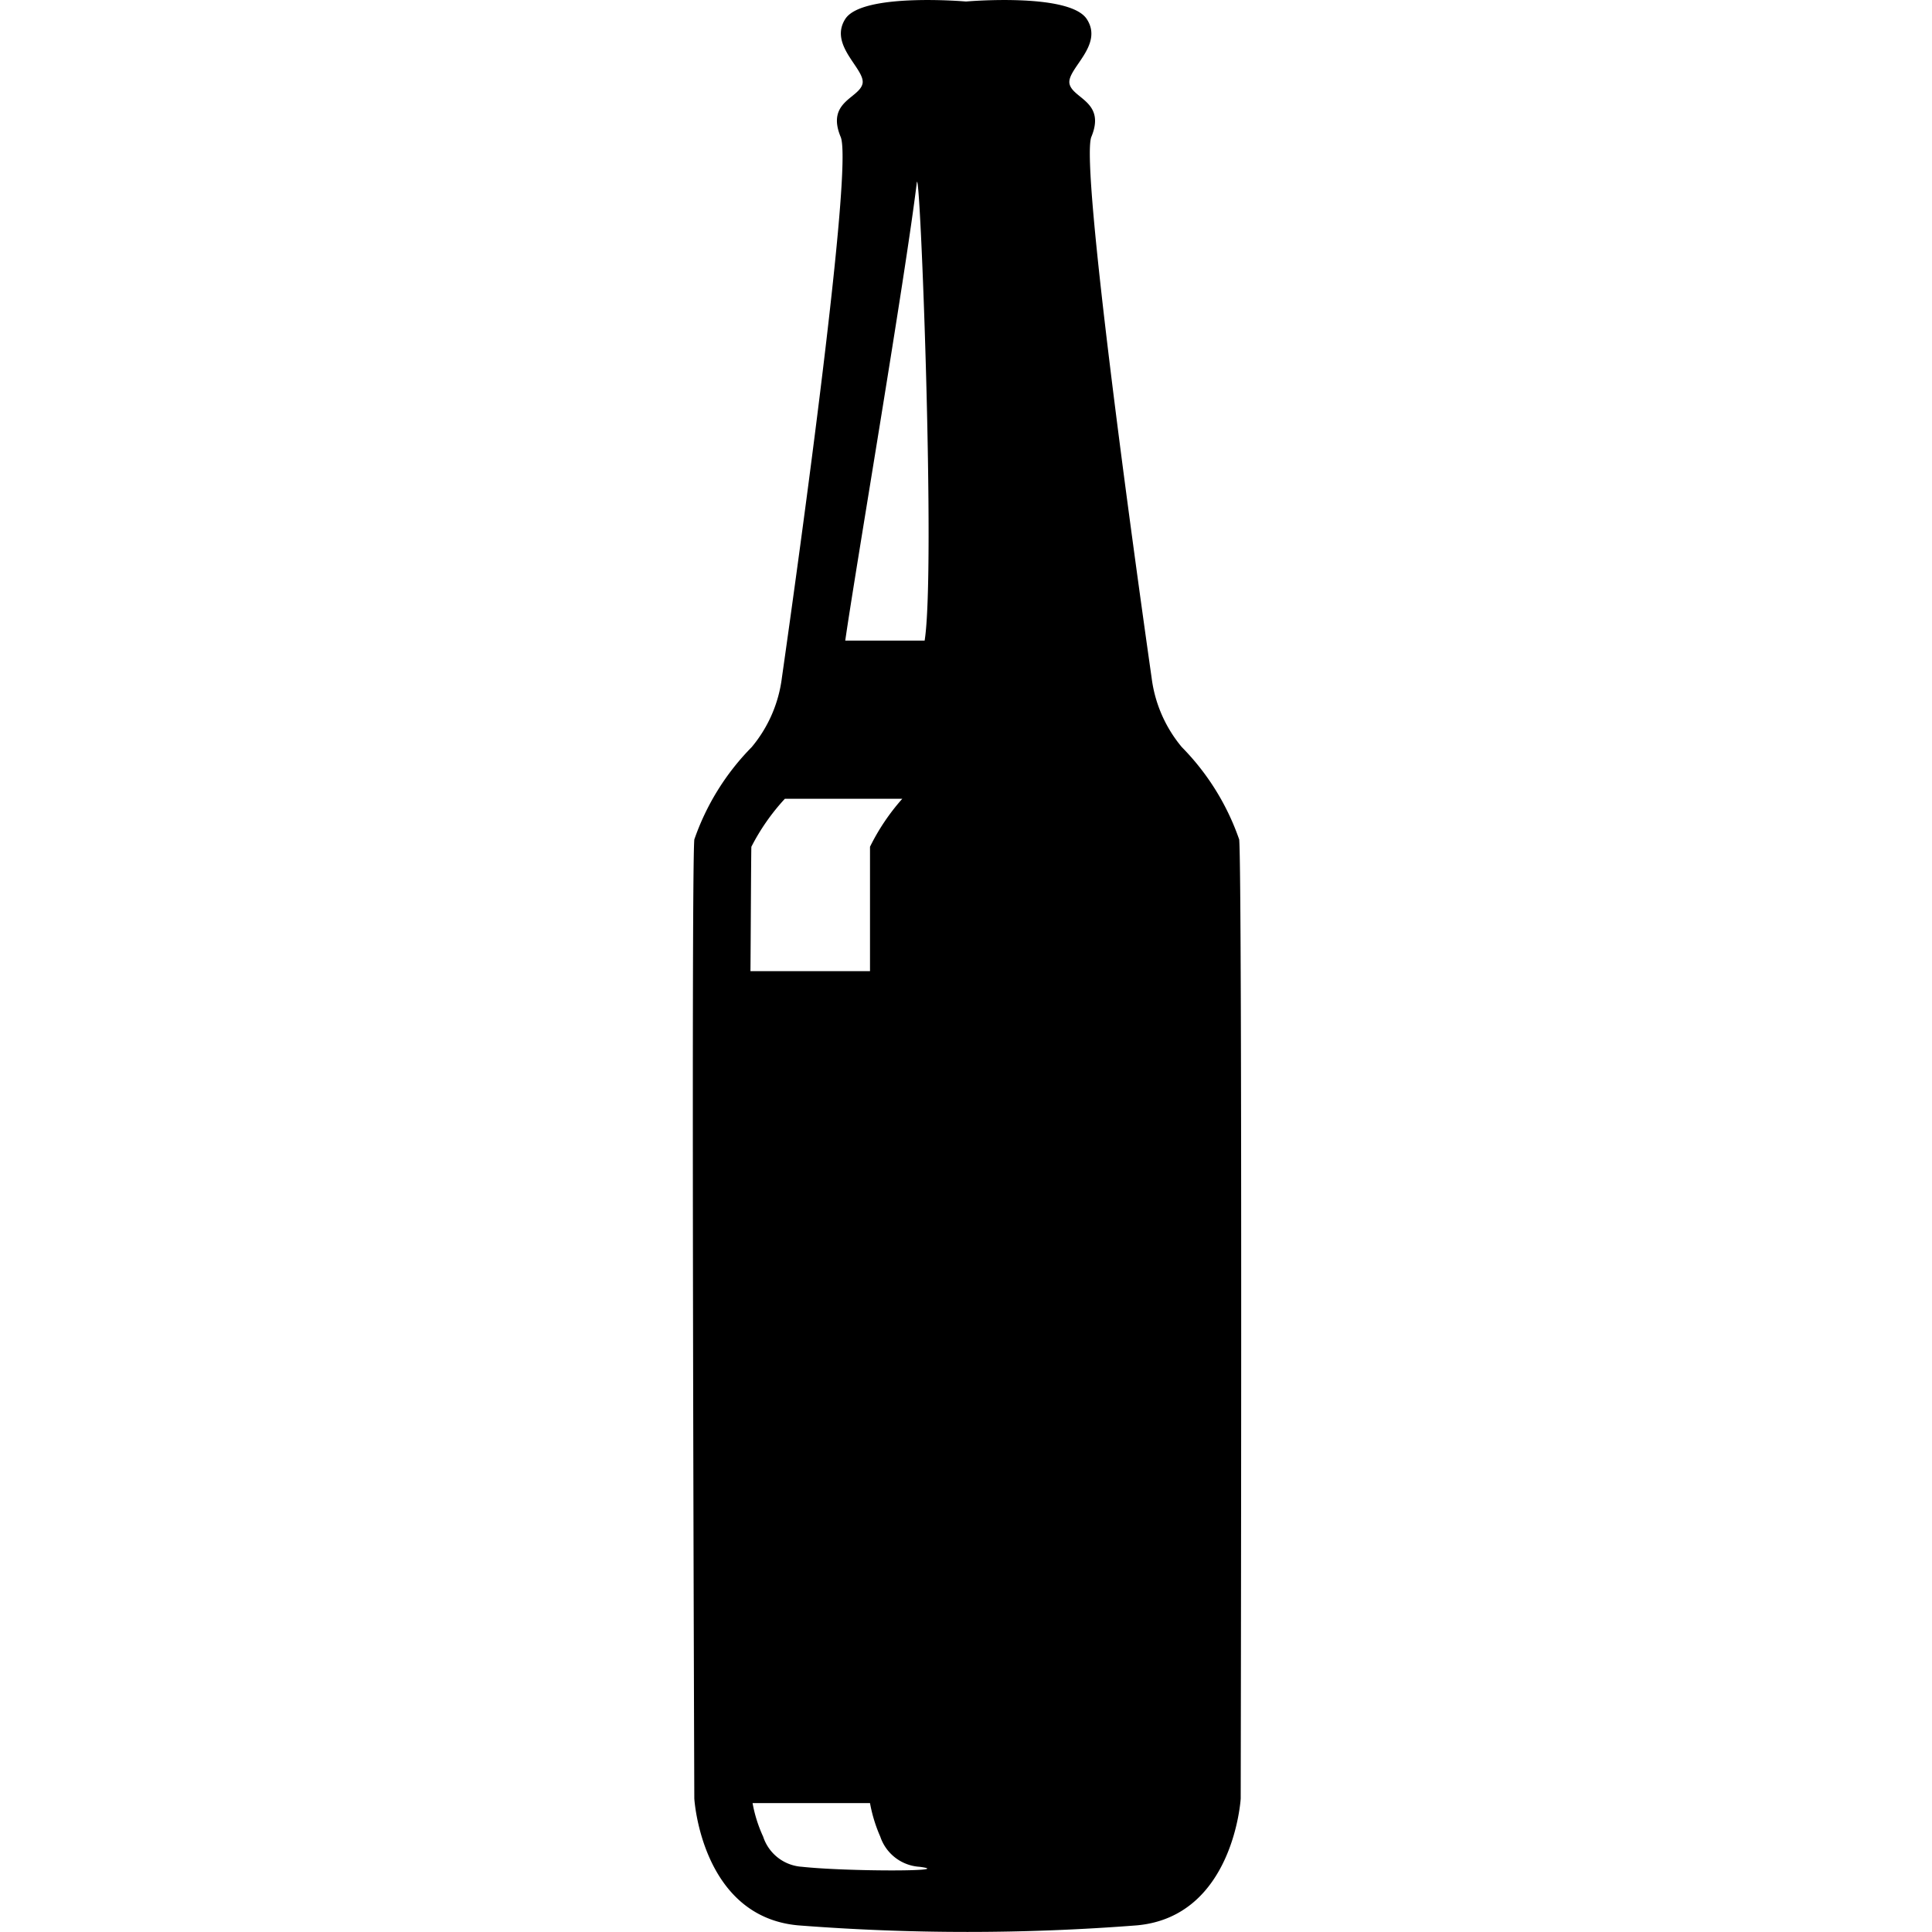 <svg id="Layer_1" data-name="Layer 1" xmlns="http://www.w3.org/2000/svg" viewBox="0 0 64 64"><title>CERVEJA</title><path d="M41.05,27.81a8.16,8.16,0,0,0-1.9-3.06,4.44,4.44,0,0,1-1-2.29c-.6-4.21-2.36-16.94-2-17.92.49-1.17-.61-1.27-.72-1.76S36.58,1.51,36,.63s-4-.58-4-.58-3.44-.3-4,.58.69,1.67.57,2.15-1.21.59-.72,1.76c.41,1-1.35,13.71-1.95,17.92a4.44,4.44,0,0,1-1,2.29A8.16,8.16,0,0,0,23,27.81c-.11,1.27,0,31.77,0,31.77s.23,3.91,3.44,4.2a72.46,72.46,0,0,0,11.22,0c3.21-.29,3.44-4.2,3.44-4.2S41.16,29.08,41.05,27.81Zm-16.16.24A7.14,7.14,0,0,1,26,26.46h3.89a7.14,7.14,0,0,0-1.07,1.59c0,.3,0,3,0,4.12H24.86C24.87,31.05,24.88,28.35,24.89,28.05Zm1.68,33.79a1.45,1.45,0,0,1-1.29-1,4.56,4.56,0,0,1-.35-1.11h3.89a4.94,4.94,0,0,0,.34,1.11,1.47,1.47,0,0,0,1.3,1C31.71,62,28.06,62,26.57,61.84Zm4.06-40.62H28c.33-2.31,2-12.1,2.37-15.17C30.48,5.33,31,18.91,30.63,21.22Z"/></svg>